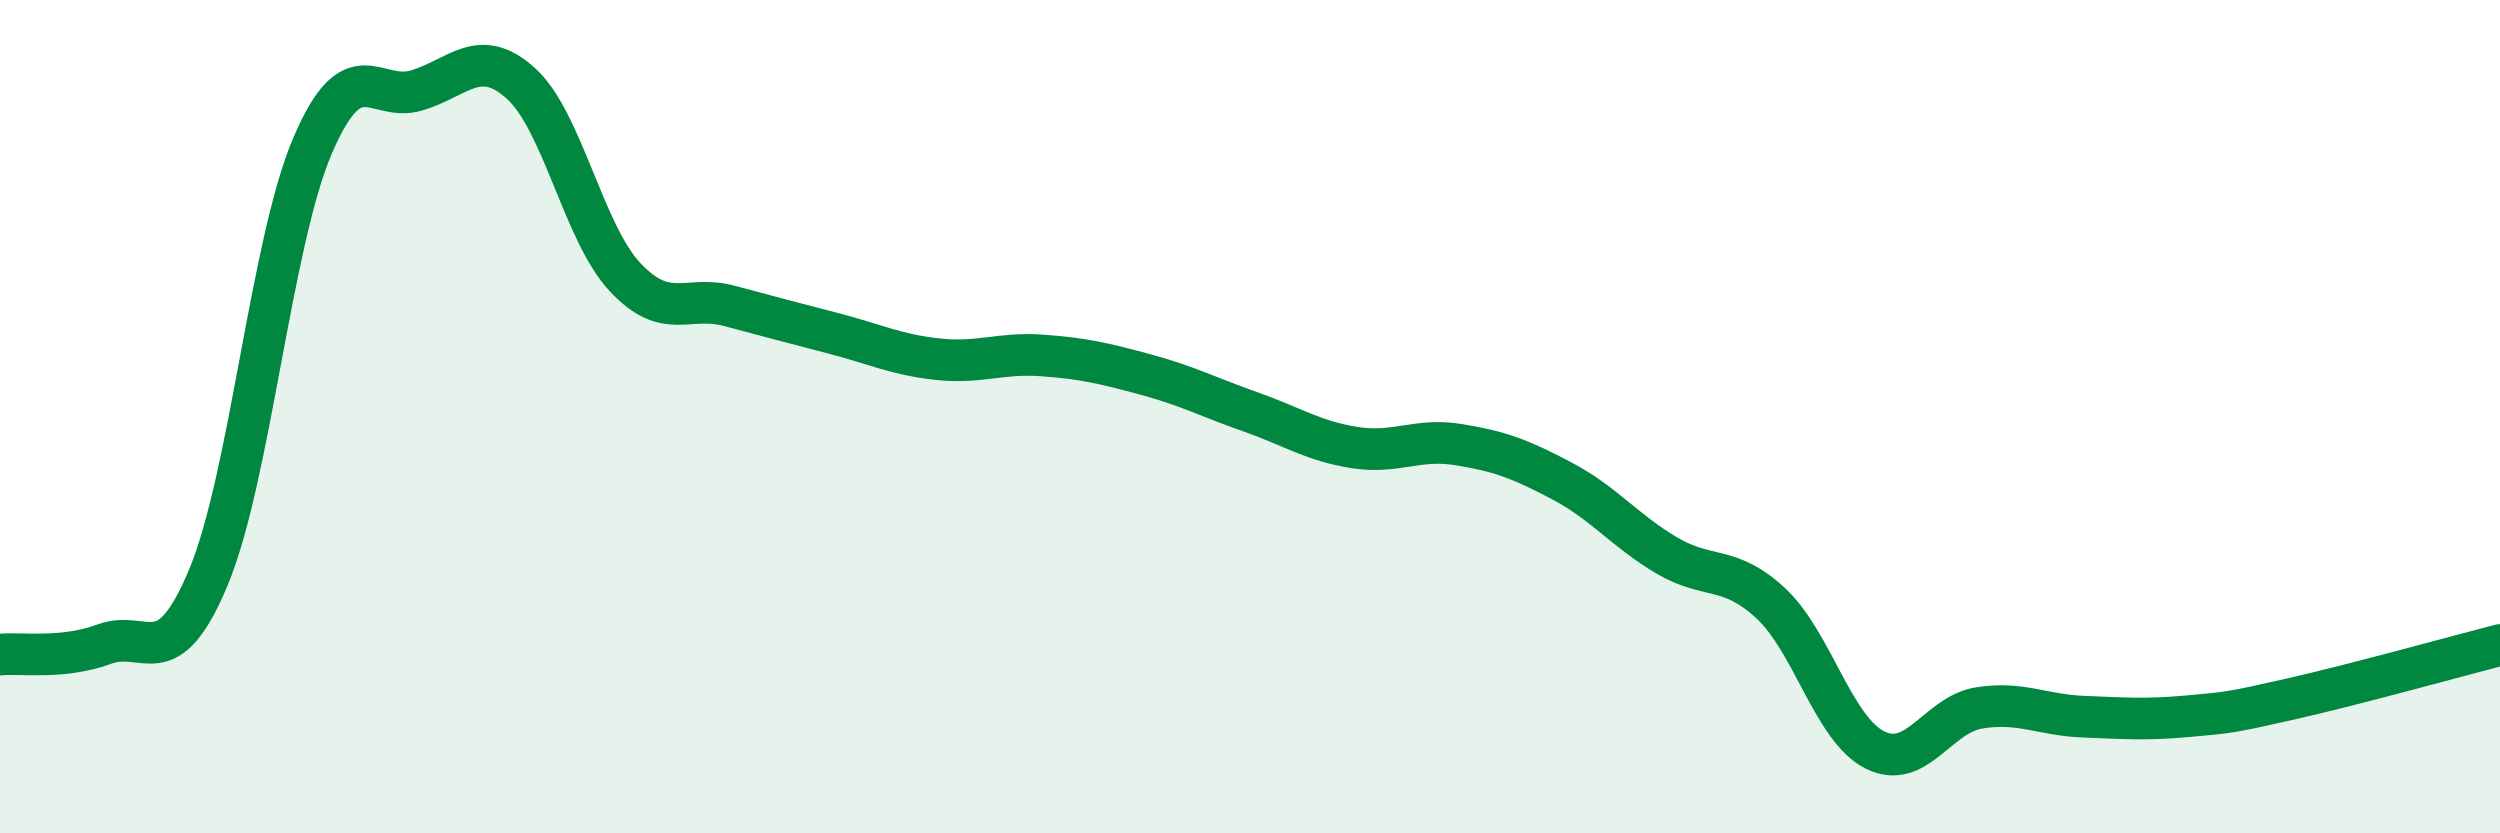 
    <svg width="60" height="20" viewBox="0 0 60 20" xmlns="http://www.w3.org/2000/svg">
      <path
        d="M 0,15.71 C 0.5,15.66 1.5,15.83 2.5,15.46 C 3.5,15.09 4,16.25 5,13.86 C 6,11.47 6.5,5.84 7.5,3.5 C 8.5,1.16 9,2.47 10,2.17 C 11,1.87 11.5,1.1 12.5,2 C 13.5,2.9 14,5.58 15,6.65 C 16,7.72 16.5,7.07 17.5,7.34 C 18.5,7.61 19,7.74 20,8 C 21,8.26 21.5,8.51 22.5,8.62 C 23.5,8.73 24,8.46 25,8.53 C 26,8.6 26.5,8.72 27.5,8.99 C 28.5,9.26 29,9.53 30,9.88 C 31,10.23 31.5,10.58 32.5,10.74 C 33.5,10.9 34,10.51 35,10.67 C 36,10.83 36.5,11.02 37.5,11.55 C 38.5,12.08 39,12.74 40,13.33 C 41,13.92 41.5,13.55 42.5,14.48 C 43.5,15.41 44,17.5 45,18 C 46,18.5 46.5,17.15 47.5,16.99 C 48.5,16.83 49,17.16 50,17.2 C 51,17.24 51.5,17.28 52.5,17.19 C 53.5,17.1 53.5,17.11 55,16.77 C 56.5,16.43 59,15.74 60,15.48L60 20L0 20Z"
        fill="#008740"
        opacity="0.1"
        stroke-linecap="round"
        stroke-linejoin="round"
      />
      <path
        d="M 0,15.71 C 0.5,15.66 1.5,15.83 2.5,15.46 C 3.5,15.09 4,16.25 5,13.86 C 6,11.47 6.5,5.84 7.5,3.5 C 8.5,1.16 9,2.47 10,2.17 C 11,1.87 11.5,1.1 12.5,2 C 13.5,2.9 14,5.58 15,6.65 C 16,7.72 16.5,7.07 17.5,7.34 C 18.5,7.61 19,7.74 20,8 C 21,8.26 21.5,8.51 22.5,8.62 C 23.5,8.73 24,8.46 25,8.53 C 26,8.6 26.5,8.72 27.5,8.99 C 28.5,9.26 29,9.53 30,9.88 C 31,10.23 31.5,10.58 32.5,10.74 C 33.5,10.9 34,10.51 35,10.67 C 36,10.83 36.5,11.02 37.5,11.55 C 38.5,12.08 39,12.74 40,13.33 C 41,13.92 41.5,13.55 42.5,14.48 C 43.5,15.41 44,17.5 45,18 C 46,18.5 46.5,17.15 47.5,16.99 C 48.5,16.83 49,17.16 50,17.2 C 51,17.24 51.5,17.28 52.5,17.19 C 53.5,17.1 53.5,17.11 55,16.77 C 56.5,16.43 59,15.74 60,15.48"
        stroke="#008740"
        stroke-width="1"
        fill="none"
        stroke-linecap="round"
        stroke-linejoin="round"
      />
    </svg>
  